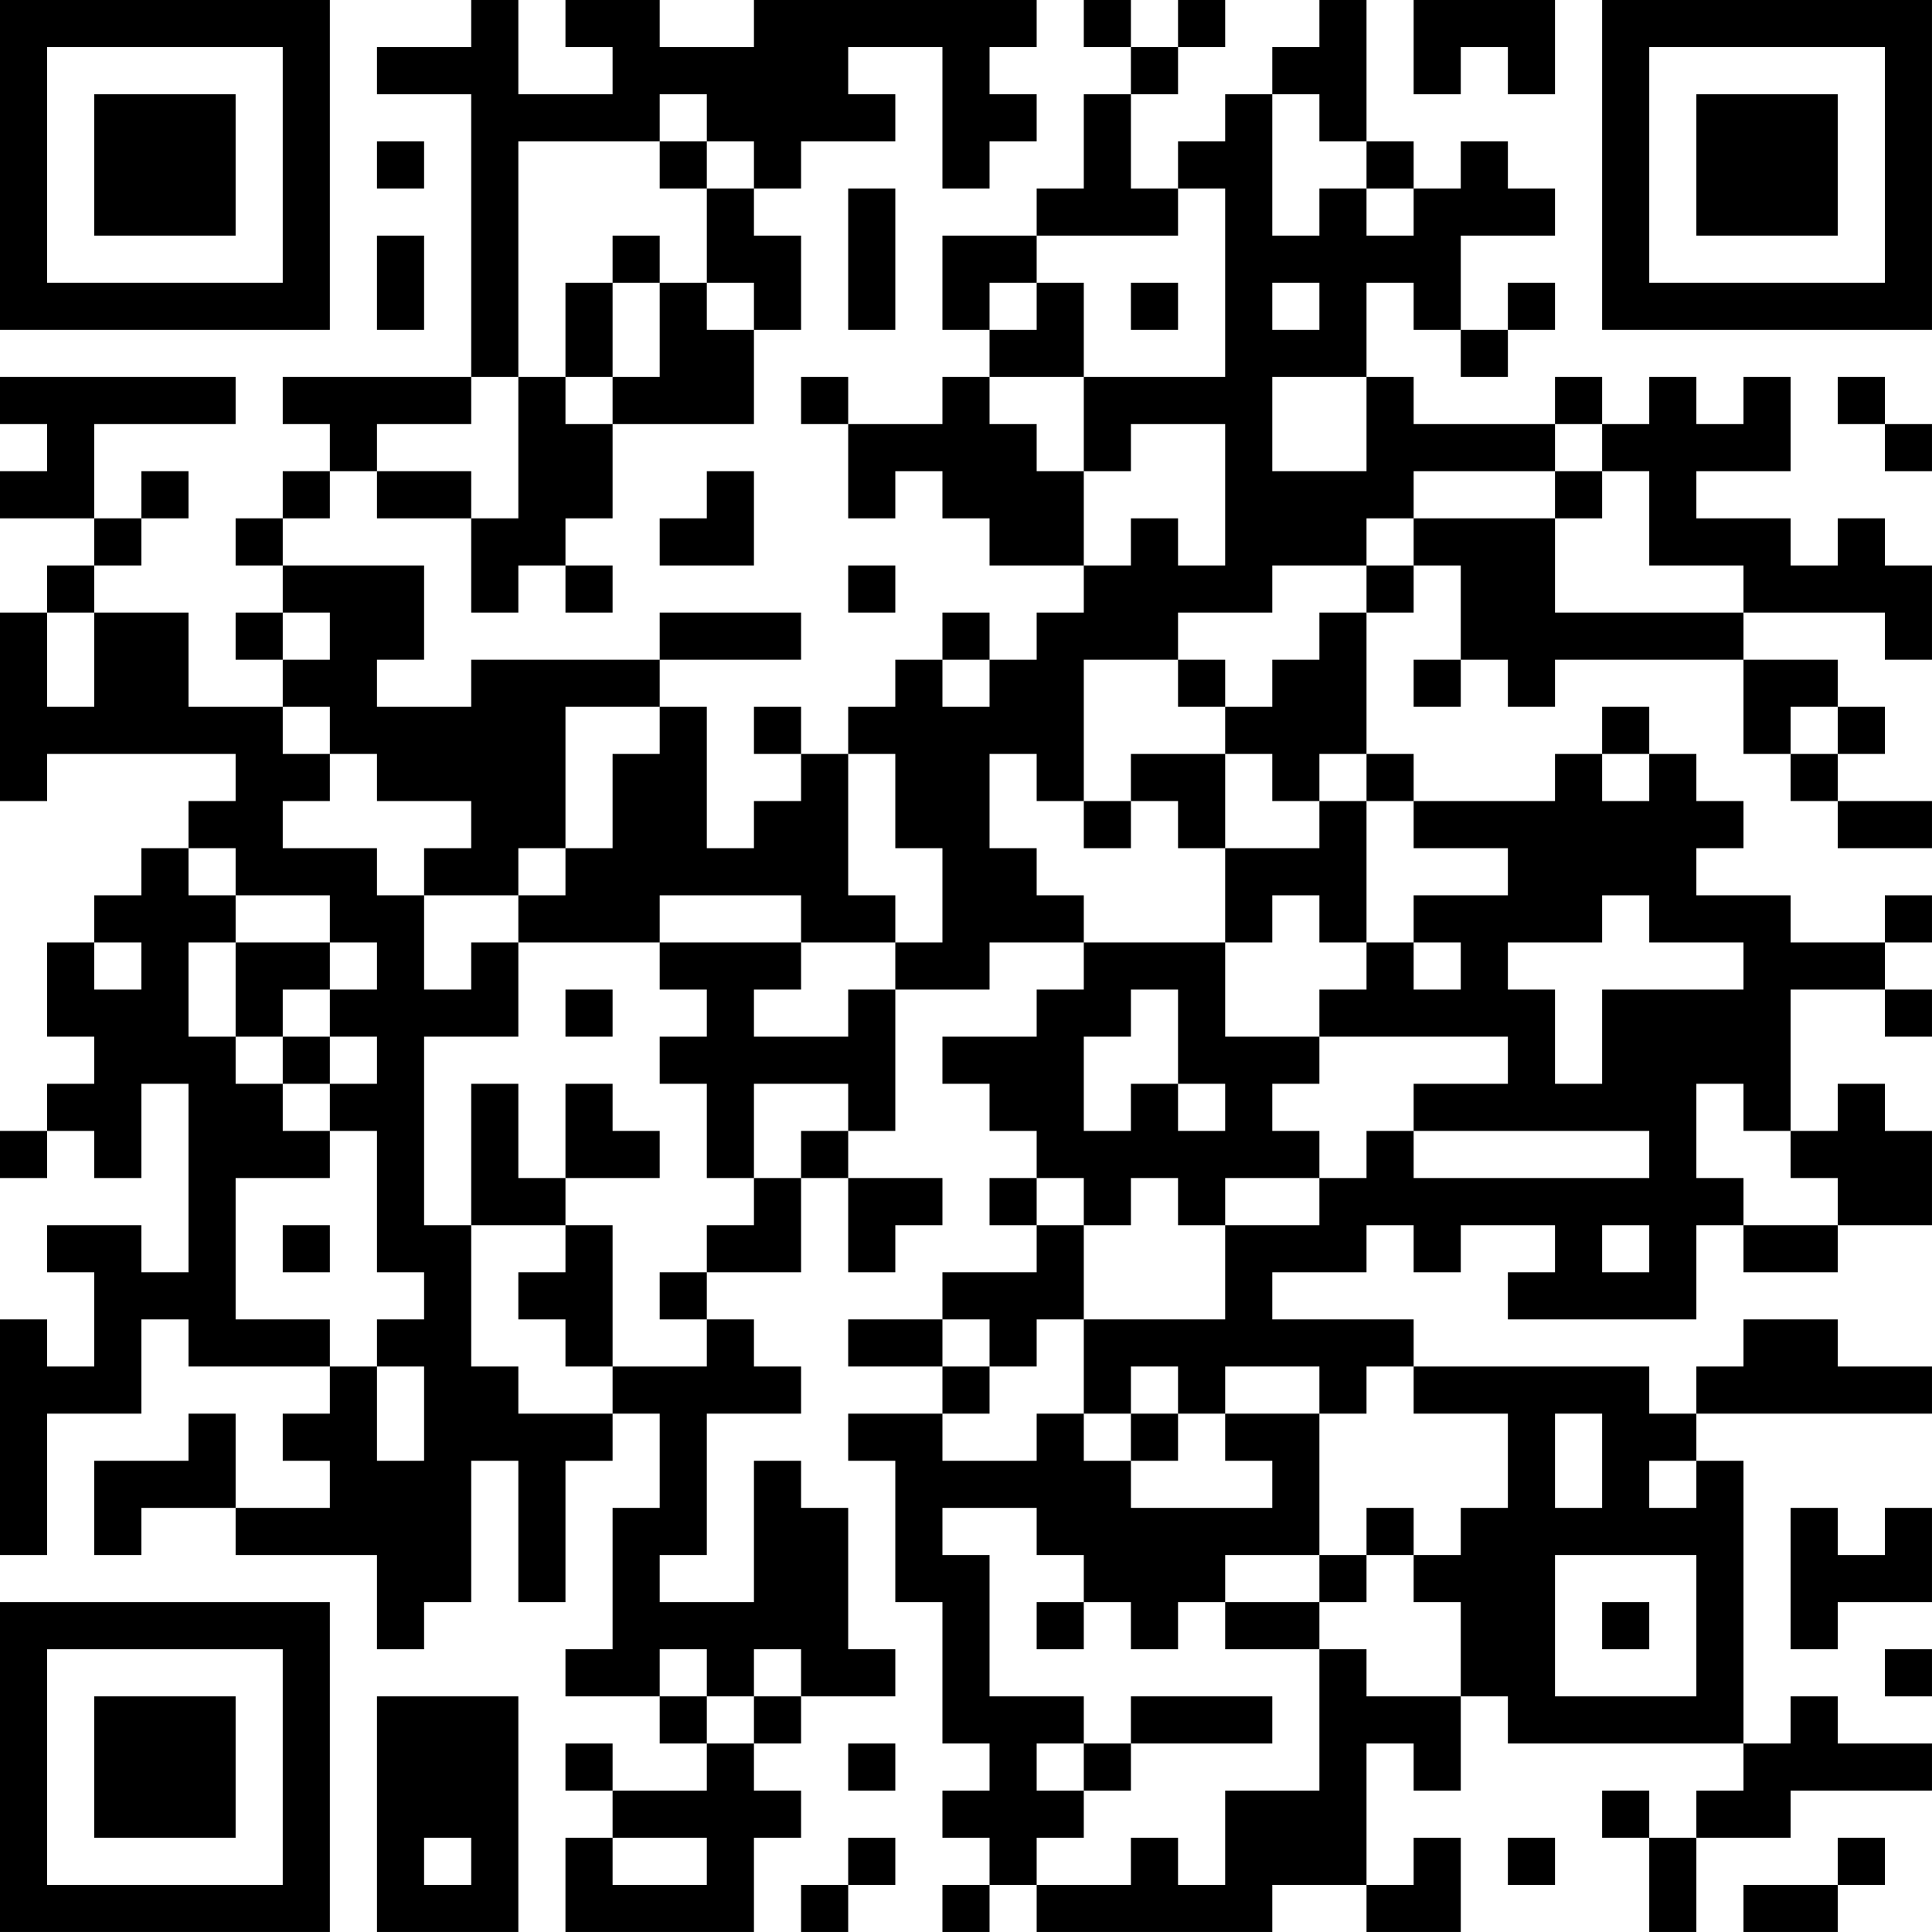 <?xml version="1.0" encoding="UTF-8"?>
<svg xmlns="http://www.w3.org/2000/svg" version="1.1" width="400" height="400" viewBox="0 0 400 400"><rect x="0" y="0" width="400" height="400" fill="#ffffff"/><g transform="scale(9.756)"><g transform="translate(0,0)"><path fill-rule="evenodd" d="M10 0L10 1L8 1L8 2L10 2L10 8L6 8L6 9L7 9L7 10L6 10L6 11L5 11L5 12L6 12L6 13L5 13L5 14L6 14L6 15L4 15L4 13L2 13L2 12L3 12L3 11L4 11L4 10L3 10L3 11L2 11L2 9L5 9L5 8L0 8L0 9L1 9L1 10L0 10L0 11L2 11L2 12L1 12L1 13L0 13L0 17L1 17L1 16L5 16L5 17L4 17L4 18L3 18L3 19L2 19L2 20L1 20L1 22L2 22L2 23L1 23L1 24L0 24L0 25L1 25L1 24L2 24L2 25L3 25L3 23L4 23L4 27L3 27L3 26L1 26L1 27L2 27L2 29L1 29L1 28L0 28L0 33L1 33L1 30L3 30L3 28L4 28L4 29L7 29L7 30L6 30L6 31L7 31L7 32L5 32L5 30L4 30L4 31L2 31L2 33L3 33L3 32L5 32L5 33L8 33L8 35L9 35L9 34L10 34L10 31L11 31L11 34L12 34L12 31L13 31L13 30L14 30L14 32L13 32L13 35L12 35L12 36L14 36L14 37L15 37L15 38L13 38L13 37L12 37L12 38L13 38L13 39L12 39L12 41L16 41L16 39L17 39L17 38L16 38L16 37L17 37L17 36L19 36L19 35L18 35L18 32L17 32L17 31L16 31L16 34L14 34L14 33L15 33L15 30L17 30L17 29L16 29L16 28L15 28L15 27L17 27L17 25L18 25L18 27L19 27L19 26L20 26L20 25L18 25L18 24L19 24L19 21L21 21L21 20L23 20L23 21L22 21L22 22L20 22L20 23L21 23L21 24L22 24L22 25L21 25L21 26L22 26L22 27L20 27L20 28L18 28L18 29L20 29L20 30L18 30L18 31L19 31L19 34L20 34L20 37L21 37L21 38L20 38L20 39L21 39L21 40L20 40L20 41L21 41L21 40L22 40L22 41L27 41L27 40L29 40L29 41L31 41L31 39L30 39L30 40L29 40L29 37L30 37L30 38L31 38L31 36L32 36L32 37L37 37L37 38L36 38L36 39L35 39L35 38L34 38L34 39L35 39L35 41L36 41L36 39L38 39L38 38L41 38L41 37L39 37L39 36L38 36L38 37L37 37L37 31L36 31L36 30L41 30L41 29L39 29L39 28L37 28L37 29L36 29L36 30L35 30L35 29L30 29L30 28L27 28L27 27L29 27L29 26L30 26L30 27L31 27L31 26L33 26L33 27L32 27L32 28L36 28L36 26L37 26L37 27L39 27L39 26L41 26L41 24L40 24L40 23L39 23L39 24L38 24L38 21L40 21L40 22L41 22L41 21L40 21L40 20L41 20L41 19L40 19L40 20L38 20L38 19L36 19L36 18L37 18L37 17L36 17L36 16L35 16L35 15L34 15L34 16L33 16L33 17L30 17L30 16L29 16L29 13L30 13L30 12L31 12L31 14L30 14L30 15L31 15L31 14L32 14L32 15L33 15L33 14L37 14L37 16L38 16L38 17L39 17L39 18L41 18L41 17L39 17L39 16L40 16L40 15L39 15L39 14L37 14L37 13L40 13L40 14L41 14L41 12L40 12L40 11L39 11L39 12L38 12L38 11L36 11L36 10L38 10L38 8L37 8L37 9L36 9L36 8L35 8L35 9L34 9L34 8L33 8L33 9L30 9L30 8L29 8L29 6L30 6L30 7L31 7L31 8L32 8L32 7L33 7L33 6L32 6L32 7L31 7L31 5L33 5L33 4L32 4L32 3L31 3L31 4L30 4L30 3L29 3L29 0L28 0L28 1L27 1L27 2L26 2L26 3L25 3L25 4L24 4L24 2L25 2L25 1L26 1L26 0L25 0L25 1L24 1L24 0L23 0L23 1L24 1L24 2L23 2L23 4L22 4L22 5L20 5L20 7L21 7L21 8L20 8L20 9L18 9L18 8L17 8L17 9L18 9L18 11L19 11L19 10L20 10L20 11L21 11L21 12L23 12L23 13L22 13L22 14L21 14L21 13L20 13L20 14L19 14L19 15L18 15L18 16L17 16L17 15L16 15L16 16L17 16L17 17L16 17L16 18L15 18L15 15L14 15L14 14L17 14L17 13L14 13L14 14L10 14L10 15L8 15L8 14L9 14L9 12L6 12L6 11L7 11L7 10L8 10L8 11L10 11L10 13L11 13L11 12L12 12L12 13L13 13L13 12L12 12L12 11L13 11L13 9L16 9L16 7L17 7L17 5L16 5L16 4L17 4L17 3L19 3L19 2L18 2L18 1L20 1L20 4L21 4L21 3L22 3L22 2L21 2L21 1L22 1L22 0L16 0L16 1L14 1L14 0L12 0L12 1L13 1L13 2L11 2L11 0ZM30 0L30 2L31 2L31 1L32 1L32 2L33 2L33 0ZM14 2L14 3L11 3L11 8L10 8L10 9L8 9L8 10L10 10L10 11L11 11L11 8L12 8L12 9L13 9L13 8L14 8L14 6L15 6L15 7L16 7L16 6L15 6L15 4L16 4L16 3L15 3L15 2ZM27 2L27 5L28 5L28 4L29 4L29 5L30 5L30 4L29 4L29 3L28 3L28 2ZM8 3L8 4L9 4L9 3ZM14 3L14 4L15 4L15 3ZM18 4L18 7L19 7L19 4ZM25 4L25 5L22 5L22 6L21 6L21 7L22 7L22 6L23 6L23 8L21 8L21 9L22 9L22 10L23 10L23 12L24 12L24 11L25 11L25 12L26 12L26 9L24 9L24 10L23 10L23 8L26 8L26 4ZM8 5L8 7L9 7L9 5ZM13 5L13 6L12 6L12 8L13 8L13 6L14 6L14 5ZM24 6L24 7L25 7L25 6ZM27 6L27 7L28 7L28 6ZM27 8L27 10L29 10L29 8ZM39 8L39 9L40 9L40 10L41 10L41 9L40 9L40 8ZM33 9L33 10L30 10L30 11L29 11L29 12L27 12L27 13L25 13L25 14L23 14L23 17L22 17L22 16L21 16L21 18L22 18L22 19L23 19L23 20L26 20L26 22L28 22L28 23L27 23L27 24L28 24L28 25L26 25L26 26L25 26L25 25L24 25L24 26L23 26L23 25L22 25L22 26L23 26L23 28L22 28L22 29L21 29L21 28L20 28L20 29L21 29L21 30L20 30L20 31L22 31L22 30L23 30L23 31L24 31L24 32L27 32L27 31L26 31L26 30L28 30L28 33L26 33L26 34L25 34L25 35L24 35L24 34L23 34L23 33L22 33L22 32L20 32L20 33L21 33L21 36L23 36L23 37L22 37L22 38L23 38L23 39L22 39L22 40L24 40L24 39L25 39L25 40L26 40L26 38L28 38L28 35L29 35L29 36L31 36L31 34L30 34L30 33L31 33L31 32L32 32L32 30L30 30L30 29L29 29L29 30L28 30L28 29L26 29L26 30L25 30L25 29L24 29L24 30L23 30L23 28L26 28L26 26L28 26L28 25L29 25L29 24L30 24L30 25L35 25L35 24L30 24L30 23L32 23L32 22L28 22L28 21L29 21L29 20L30 20L30 21L31 21L31 20L30 20L30 19L32 19L32 18L30 18L30 17L29 17L29 16L28 16L28 17L27 17L27 16L26 16L26 15L27 15L27 14L28 14L28 13L29 13L29 12L30 12L30 11L33 11L33 13L37 13L37 12L35 12L35 10L34 10L34 9ZM15 10L15 11L14 11L14 12L16 12L16 10ZM33 10L33 11L34 11L34 10ZM18 12L18 13L19 13L19 12ZM1 13L1 15L2 15L2 13ZM6 13L6 14L7 14L7 13ZM20 14L20 15L21 15L21 14ZM25 14L25 15L26 15L26 14ZM6 15L6 16L7 16L7 17L6 17L6 18L8 18L8 19L9 19L9 21L10 21L10 20L11 20L11 22L9 22L9 26L10 26L10 29L11 29L11 30L13 30L13 29L15 29L15 28L14 28L14 27L15 27L15 26L16 26L16 25L17 25L17 24L18 24L18 23L16 23L16 25L15 25L15 23L14 23L14 22L15 22L15 21L14 21L14 20L17 20L17 21L16 21L16 22L18 22L18 21L19 21L19 20L20 20L20 18L19 18L19 16L18 16L18 19L19 19L19 20L17 20L17 19L14 19L14 20L11 20L11 19L12 19L12 18L13 18L13 16L14 16L14 15L12 15L12 18L11 18L11 19L9 19L9 18L10 18L10 17L8 17L8 16L7 16L7 15ZM38 15L38 16L39 16L39 15ZM24 16L24 17L23 17L23 18L24 18L24 17L25 17L25 18L26 18L26 20L27 20L27 19L28 19L28 20L29 20L29 17L28 17L28 18L26 18L26 16ZM34 16L34 17L35 17L35 16ZM4 18L4 19L5 19L5 20L4 20L4 22L5 22L5 23L6 23L6 24L7 24L7 25L5 25L5 28L7 28L7 29L8 29L8 31L9 31L9 29L8 29L8 28L9 28L9 27L8 27L8 24L7 24L7 23L8 23L8 22L7 22L7 21L8 21L8 20L7 20L7 19L5 19L5 18ZM34 19L34 20L32 20L32 21L33 21L33 23L34 23L34 21L37 21L37 20L35 20L35 19ZM2 20L2 21L3 21L3 20ZM5 20L5 22L6 22L6 23L7 23L7 22L6 22L6 21L7 21L7 20ZM12 21L12 22L13 22L13 21ZM24 21L24 22L23 22L23 24L24 24L24 23L25 23L25 24L26 24L26 23L25 23L25 21ZM10 23L10 26L12 26L12 27L11 27L11 28L12 28L12 29L13 29L13 26L12 26L12 25L14 25L14 24L13 24L13 23L12 23L12 25L11 25L11 23ZM36 23L36 25L37 25L37 26L39 26L39 25L38 25L38 24L37 24L37 23ZM6 26L6 27L7 27L7 26ZM34 26L34 27L35 27L35 26ZM24 30L24 31L25 31L25 30ZM33 30L33 32L34 32L34 30ZM35 31L35 32L36 32L36 31ZM29 32L29 33L28 33L28 34L26 34L26 35L28 35L28 34L29 34L29 33L30 33L30 32ZM38 32L38 35L39 35L39 34L41 34L41 32L40 32L40 33L39 33L39 32ZM33 33L33 36L36 36L36 33ZM22 34L22 35L23 35L23 34ZM34 34L34 35L35 35L35 34ZM14 35L14 36L15 36L15 37L16 37L16 36L17 36L17 35L16 35L16 36L15 36L15 35ZM40 35L40 36L41 36L41 35ZM8 36L8 41L11 41L11 36ZM24 36L24 37L23 37L23 38L24 38L24 37L27 37L27 36ZM18 37L18 38L19 38L19 37ZM9 39L9 40L10 40L10 39ZM13 39L13 40L15 40L15 39ZM18 39L18 40L17 40L17 41L18 41L18 40L19 40L19 39ZM32 39L32 40L33 40L33 39ZM39 39L39 40L37 40L37 41L39 41L39 40L40 40L40 39ZM0 0L0 7L7 7L7 0ZM1 1L1 6L6 6L6 1ZM2 2L2 5L5 5L5 2ZM34 0L34 7L41 7L41 0ZM35 1L35 6L40 6L40 1ZM36 2L36 5L39 5L39 2ZM0 34L0 41L7 41L7 34ZM1 35L1 40L6 40L6 35ZM2 36L2 39L5 39L5 36Z" fill="#000000"/></g></g></svg>
